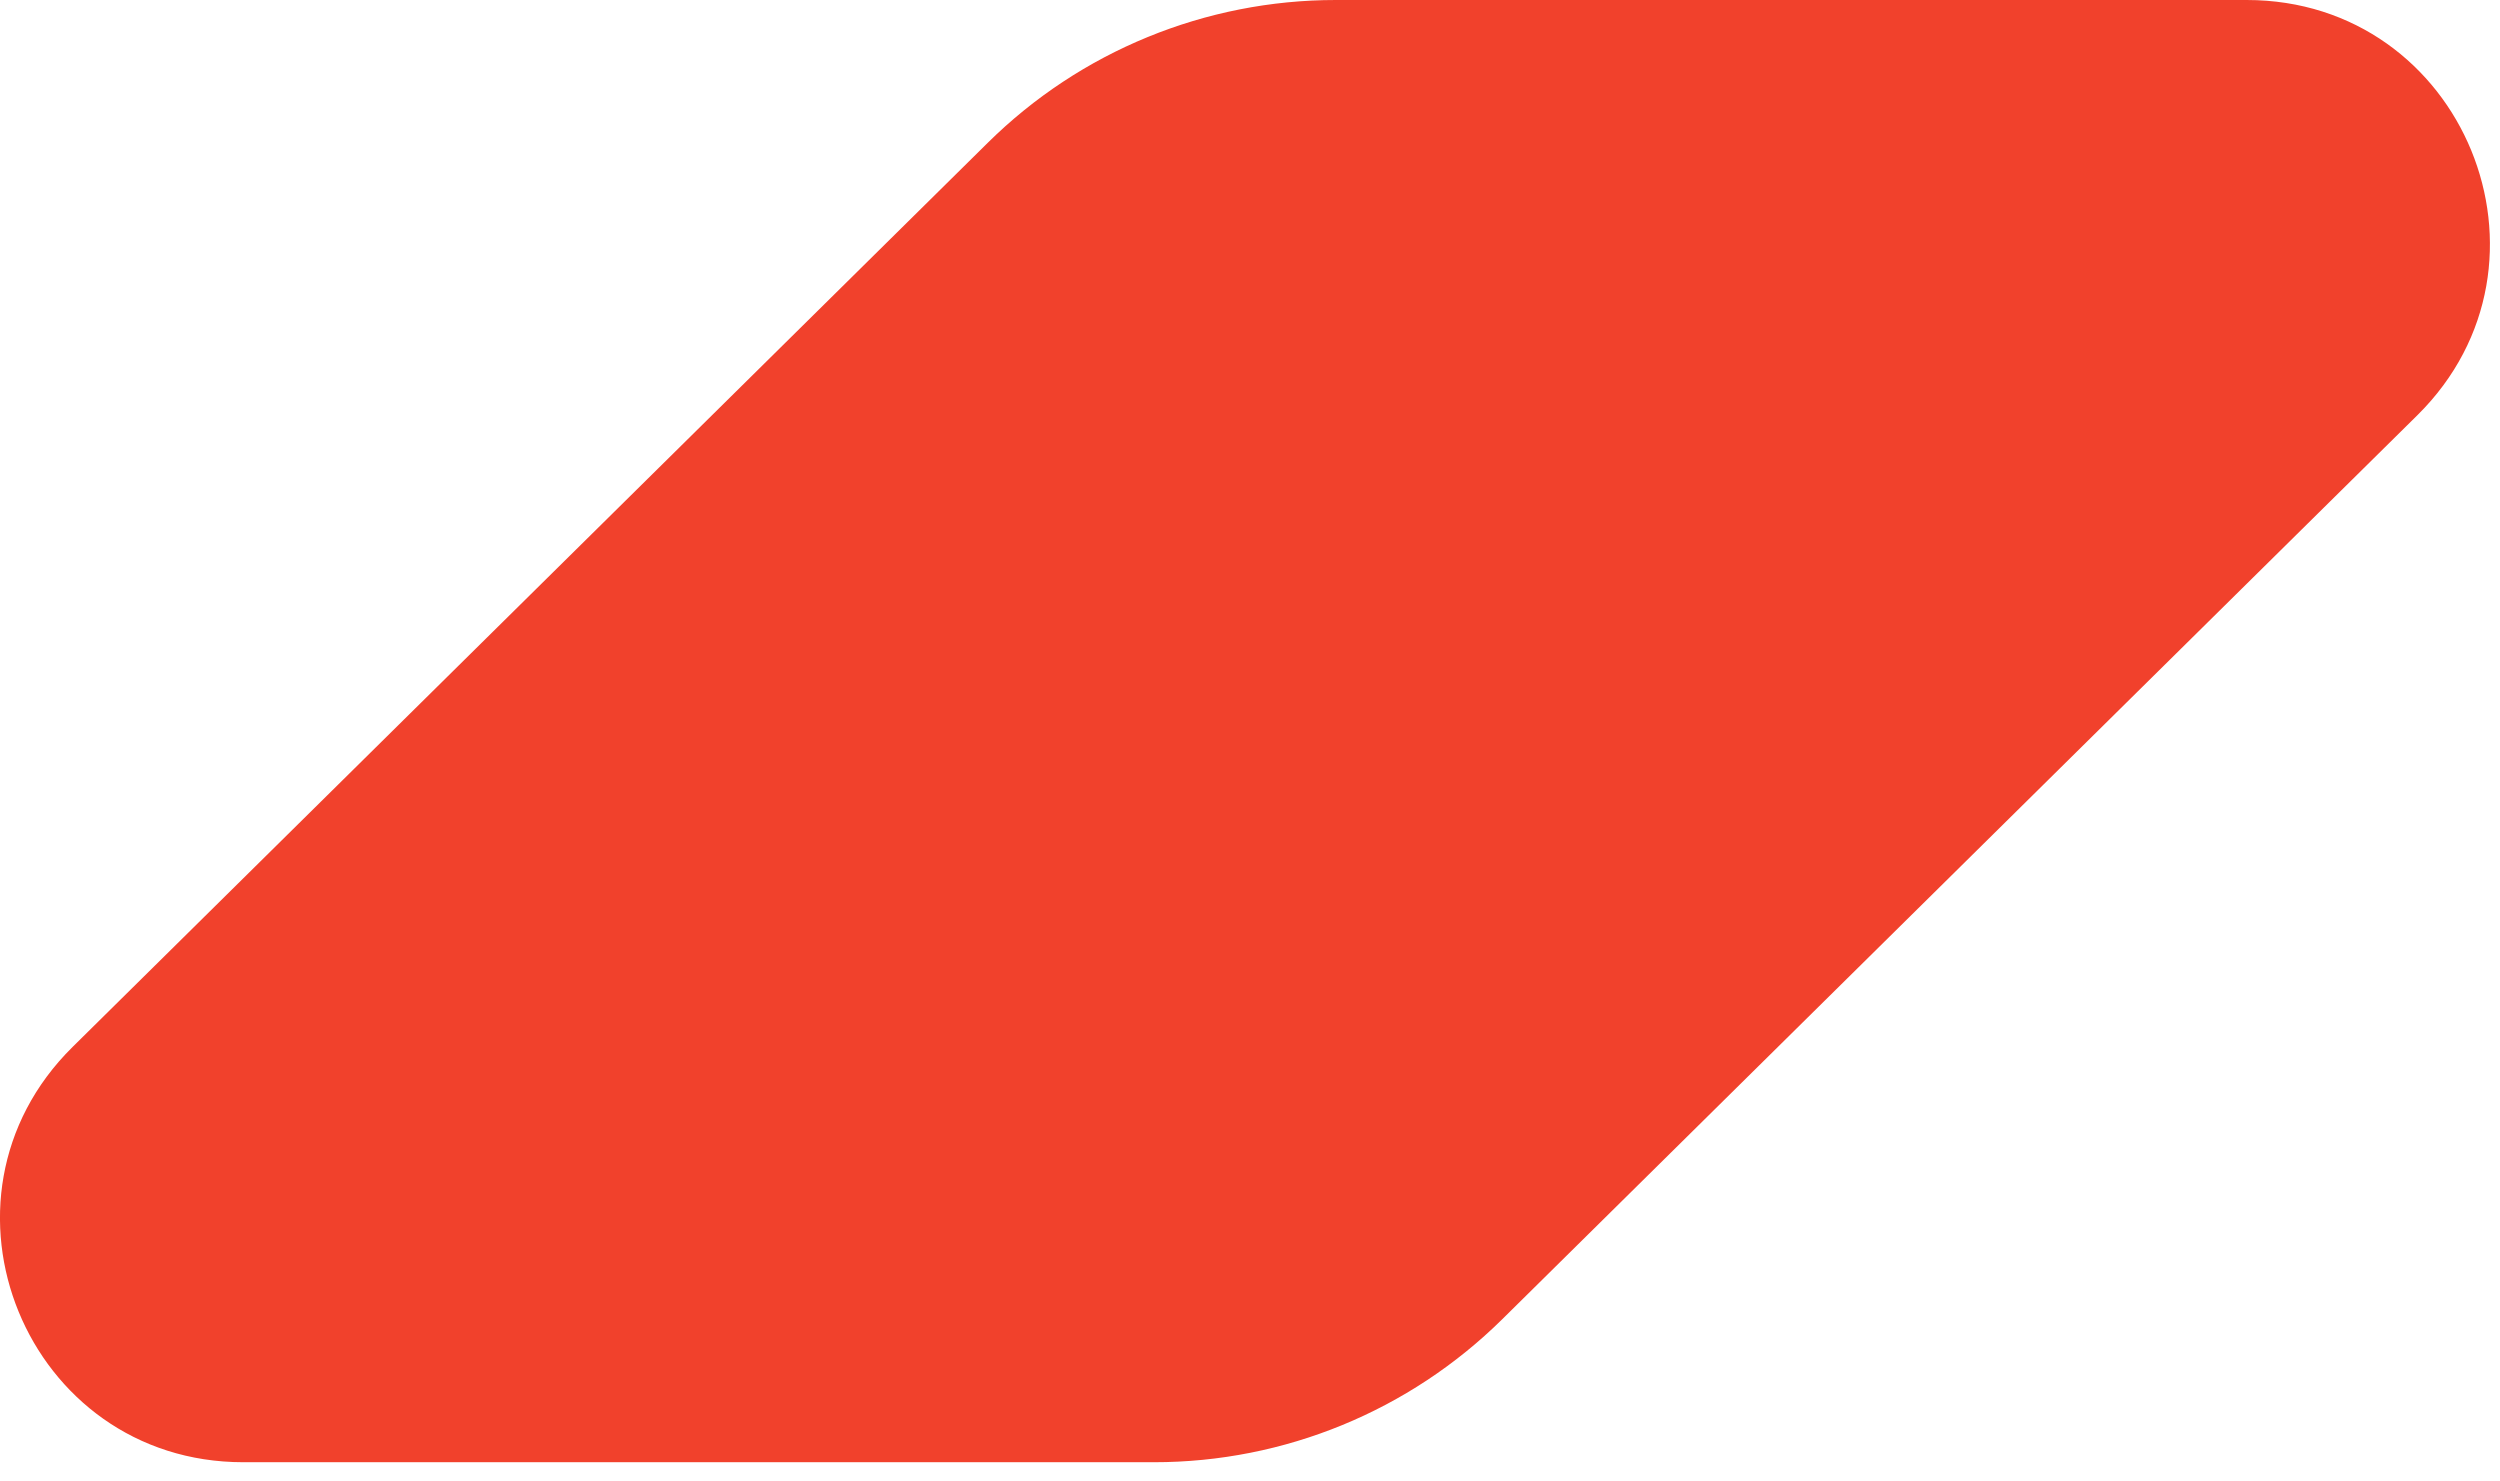 <?xml version="1.0" encoding="UTF-8"?> <svg xmlns="http://www.w3.org/2000/svg" viewBox="0 0 27.00 16.00" data-guides="{&quot;vertical&quot;:[],&quot;horizontal&quot;:[]}"><defs></defs><path fill="#f1412c" stroke="none" fill-opacity="1" stroke-width="1" stroke-opacity="1" id="tSvg179c29e5ddd" title="Path 2" d="M24.264 0C22.229 0 20.193 0 18.157 0C17.092 0 16.027 0 14.962 0C14.784 0 14.605 0 14.427 0C13.02 0 11.668 0.553 10.667 1.543C7.373 4.798 4.079 8.052 0.784 11.307C-0.882 12.953 0.282 15.792 2.627 15.792C4.663 15.792 6.699 15.792 8.734 15.792C9.8 15.792 10.865 15.792 11.93 15.792C12.108 15.792 12.286 15.792 12.464 15.792C13.871 15.792 15.221 15.238 16.224 14.248C19.518 10.994 22.813 7.739 26.107 4.485C27.773 2.838 26.609 0 24.264 0Z"></path></svg> 